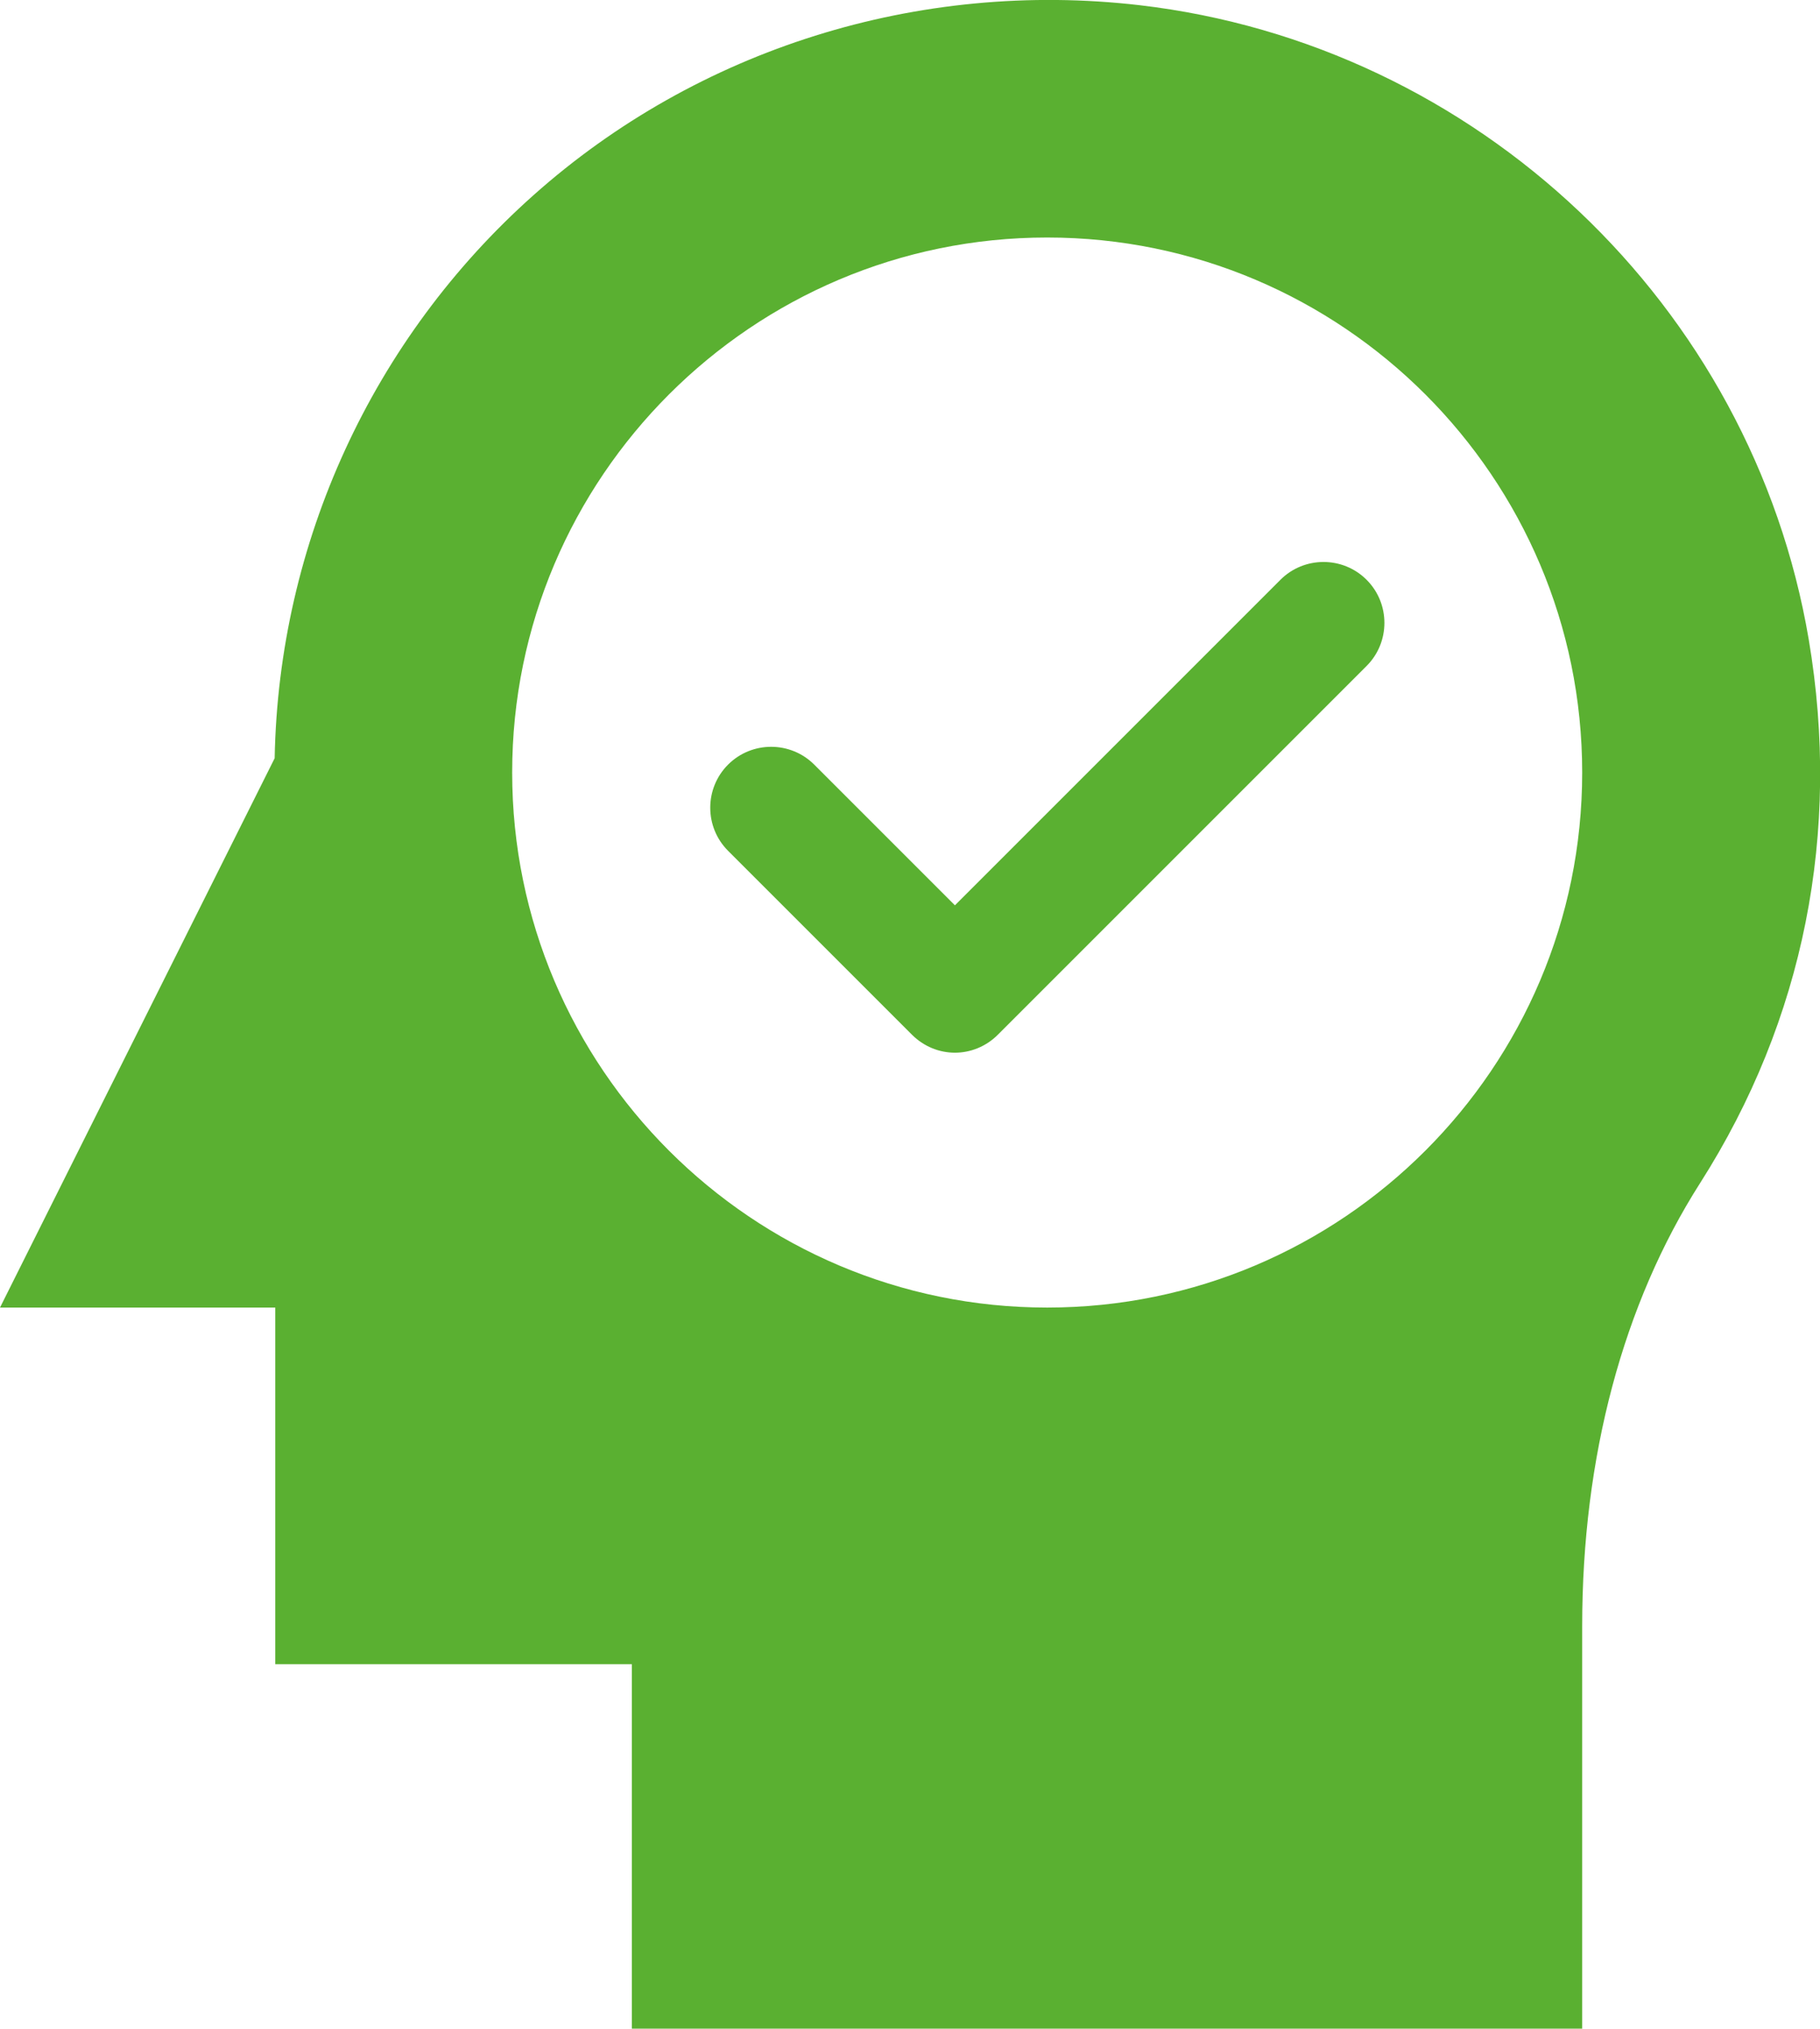 <?xml version="1.0" encoding="UTF-8"?>
<svg id="Layer_1" data-name="Layer 1" xmlns="http://www.w3.org/2000/svg" width="59.77" height="66.62" viewBox="0 0 59.77 66.62">
  <path d="m0,42.94h9.04v11.71s11.71,0,11.71,0v11.97s31.21,0,31.21,0v-13.22c0-5.55,1.34-10.58,3.88-14.56,3.4-5.34,4.63-11.51,3.56-17.84C57.54,10.02,48.5,1.46,37.42.17c-7.25-.84-14.5,1.43-19.9,6.24-5.29,4.71-8.37,11.42-8.5,18.49L0,42.94Zm16.82-17.57c0-9.69,7.88-17.57,17.57-17.57,9.69,0,17.57,7.88,17.57,17.57s-7.88,17.57-17.57,17.57c-9.69,0-17.57-7.88-17.57-17.57Z" fill="#5ab031"/>
  <path d="m44.88,21.87l-12.11,12.11c-.39.39-.9.59-1.41.59s-1.02-.2-1.41-.59l-6.04-6.04c-.78-.78-.78-2.05,0-2.83s2.05-.78,2.83,0l4.62,4.62,10.69-10.69c.78-.78,2.05-.78,2.83,0,.78.78.78,2.05,0,2.83Z" fill="#5ab031"/>
</svg>